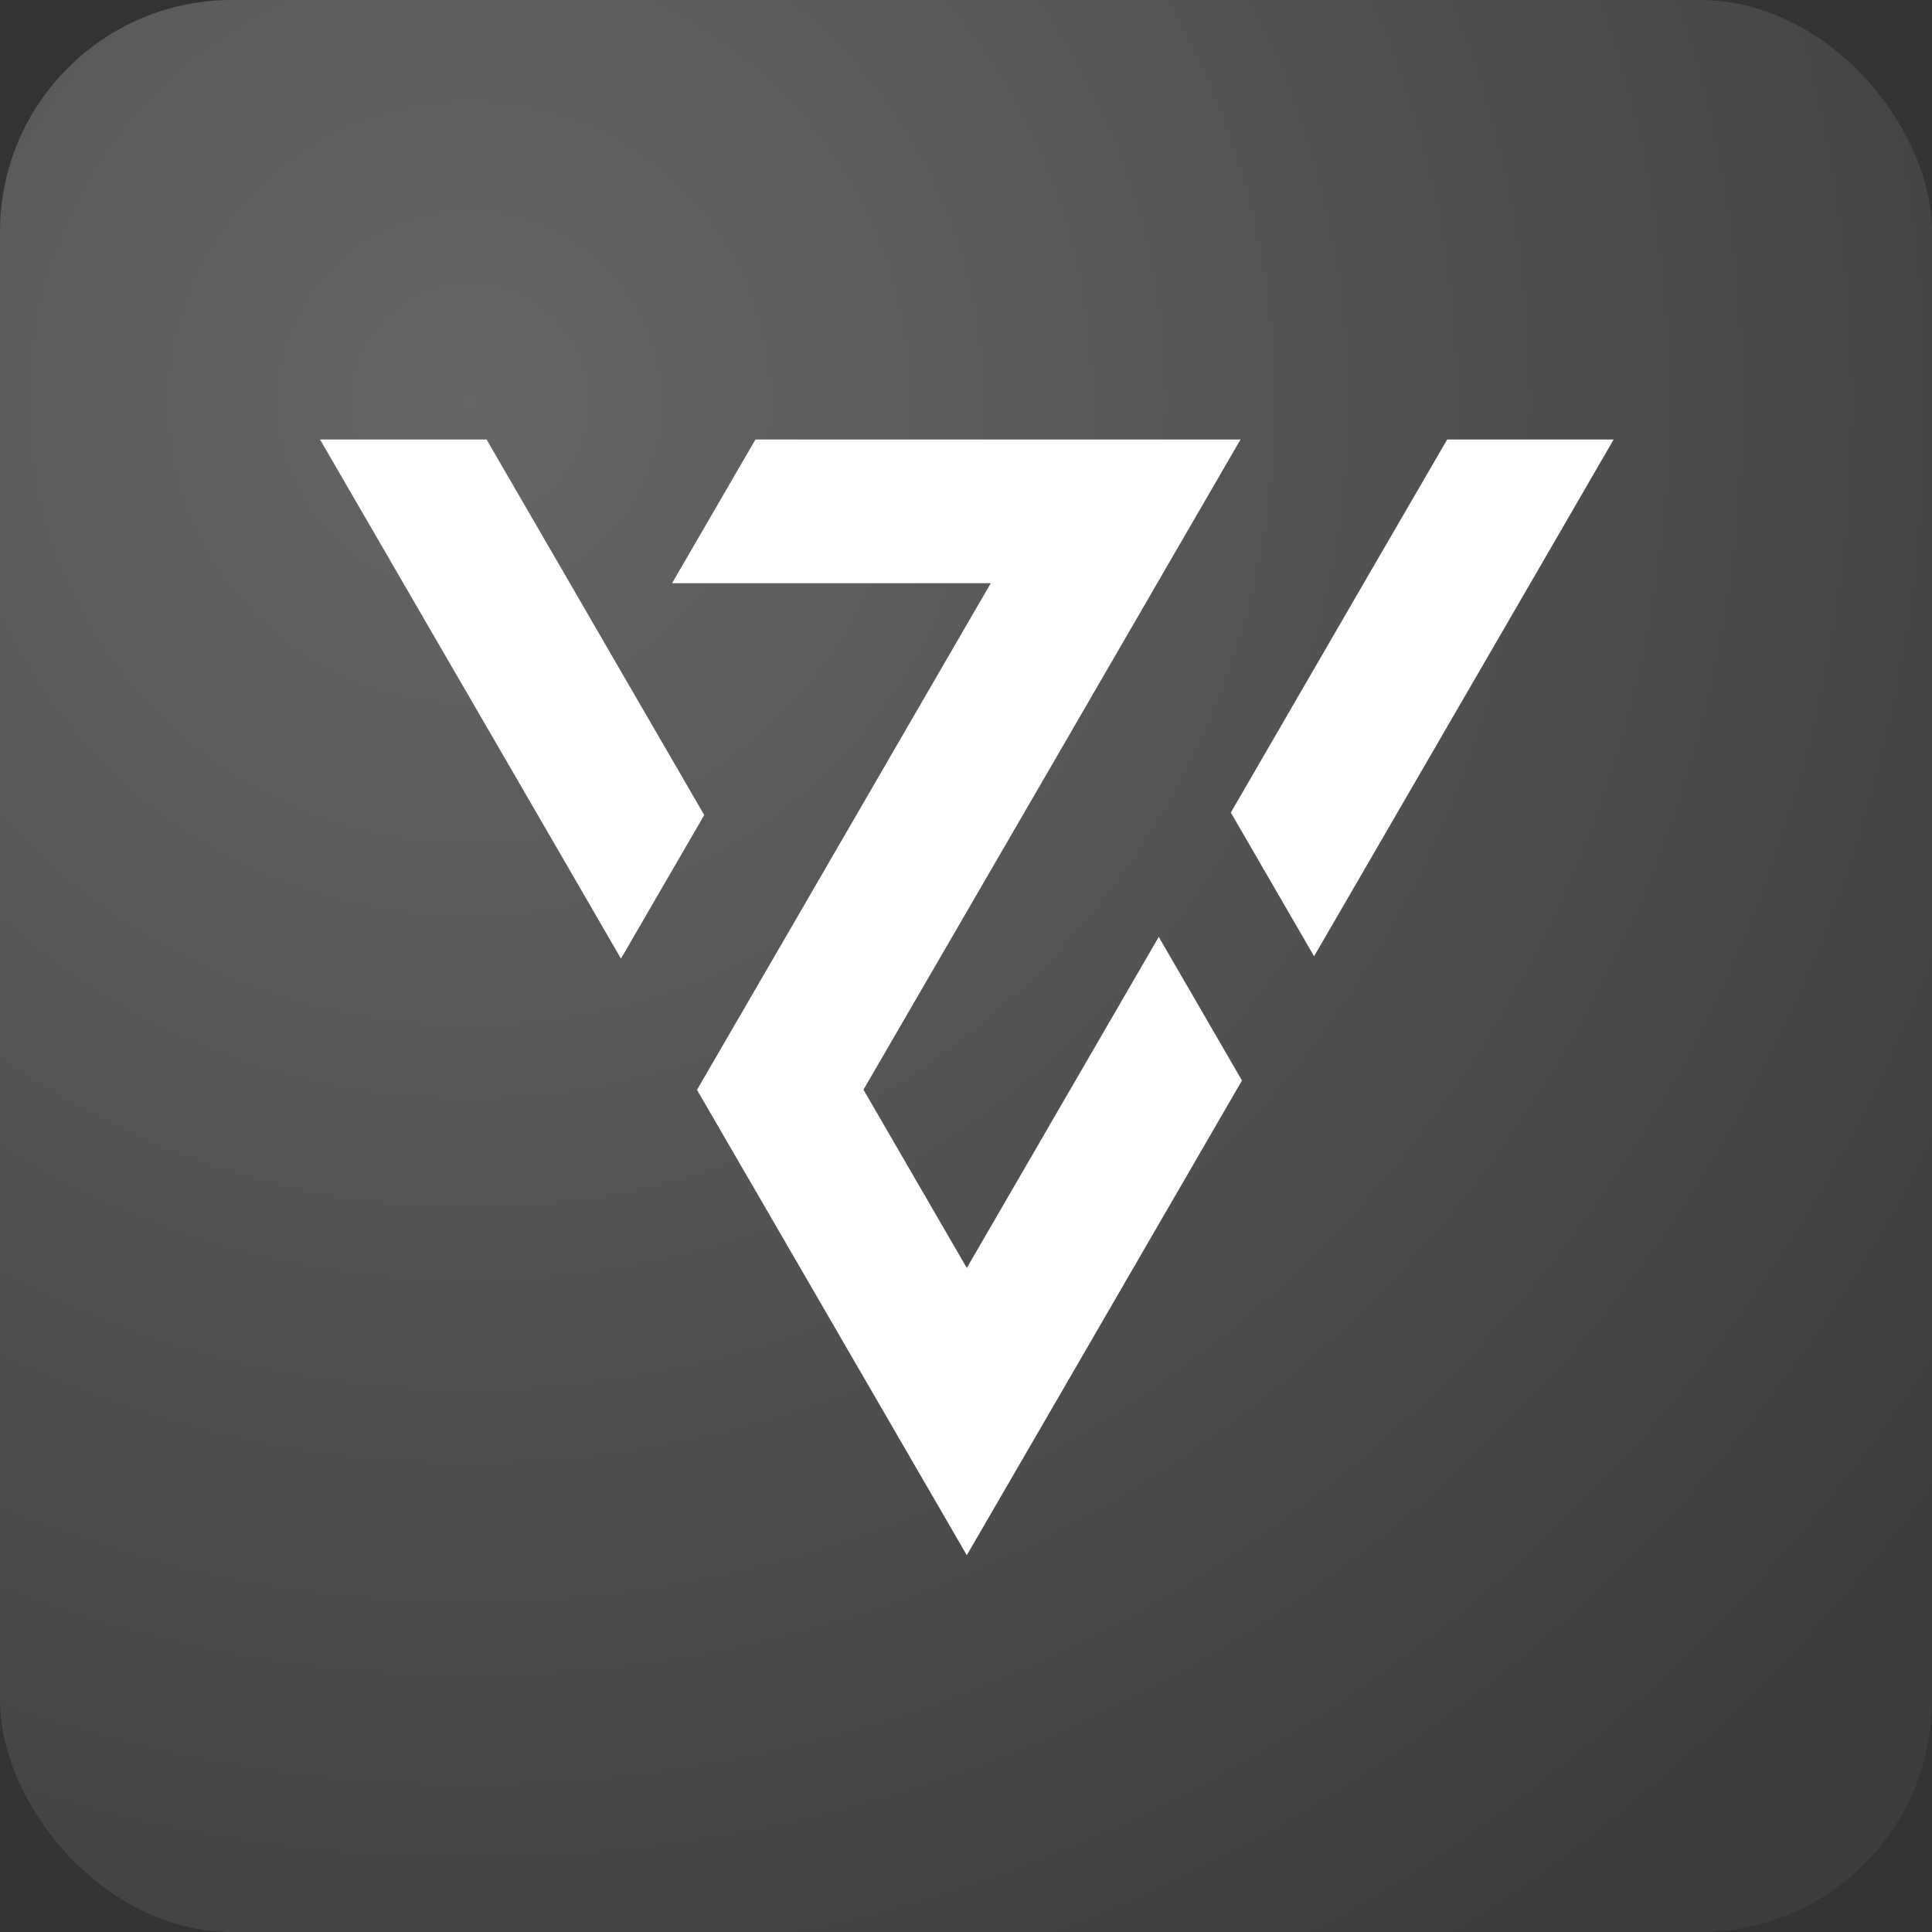 <svg width="48" height="48" viewBox="0 0 48 48" fill="none" xmlns="http://www.w3.org/2000/svg">
<rect x="0" y="0" width="48" height="48" fill="#333333" stroke="none"/>
<rect width="48" height="48" rx="5.76" fill="url(#paint0_radial_605_27)"/>
<g clip-path="url(#clip0_605_27)">
<path d="M36.023 11.04L34.09 14.37L30.718 20.188L32.648 23.519L37.953 14.37L39.882 11.04H36.023Z" fill="white" stroke="white" stroke-width="0.24" stroke-miterlimit="10"/>
<path d="M24.02 31.741L21.314 27.073L26.084 18.852L28.014 15.522L28.681 14.37L30.612 11.04H18.838L16.905 14.37H24.824L24.154 15.524L19.388 23.747L17.455 27.077L19.385 30.403L22.09 35.07L24.02 38.4L25.952 35.07L30.718 26.845L28.789 23.516L24.02 31.741Z" fill="white" stroke="white" stroke-width="0.24" stroke-miterlimit="10"/>
<path d="M13.951 14.37L12.02 11.04H8.16L10.09 14.37L13.5 20.249L15.428 23.578L17.358 20.249L15.428 16.921L13.951 14.37Z" fill="white" stroke="white" stroke-width="0.24" stroke-miterlimit="10"/>
</g>
<defs>
<radialGradient id="paint0_radial_605_27" cx="0" cy="0" r="1" gradientUnits="userSpaceOnUse" gradientTransform="translate(11.803 10.229) rotate(56.725) scale(45.177)">
<stop stop-color="white" stop-opacity="0.25"/>
<stop offset="1" stop-color="white" stop-opacity="0.05"/>
</radialGradient>
<clipPath id="clip0_605_27">
<rect width="34.56" height="28.32" fill="white" transform="translate(6.72 10.56)"/>
</clipPath>
</defs>
</svg>

